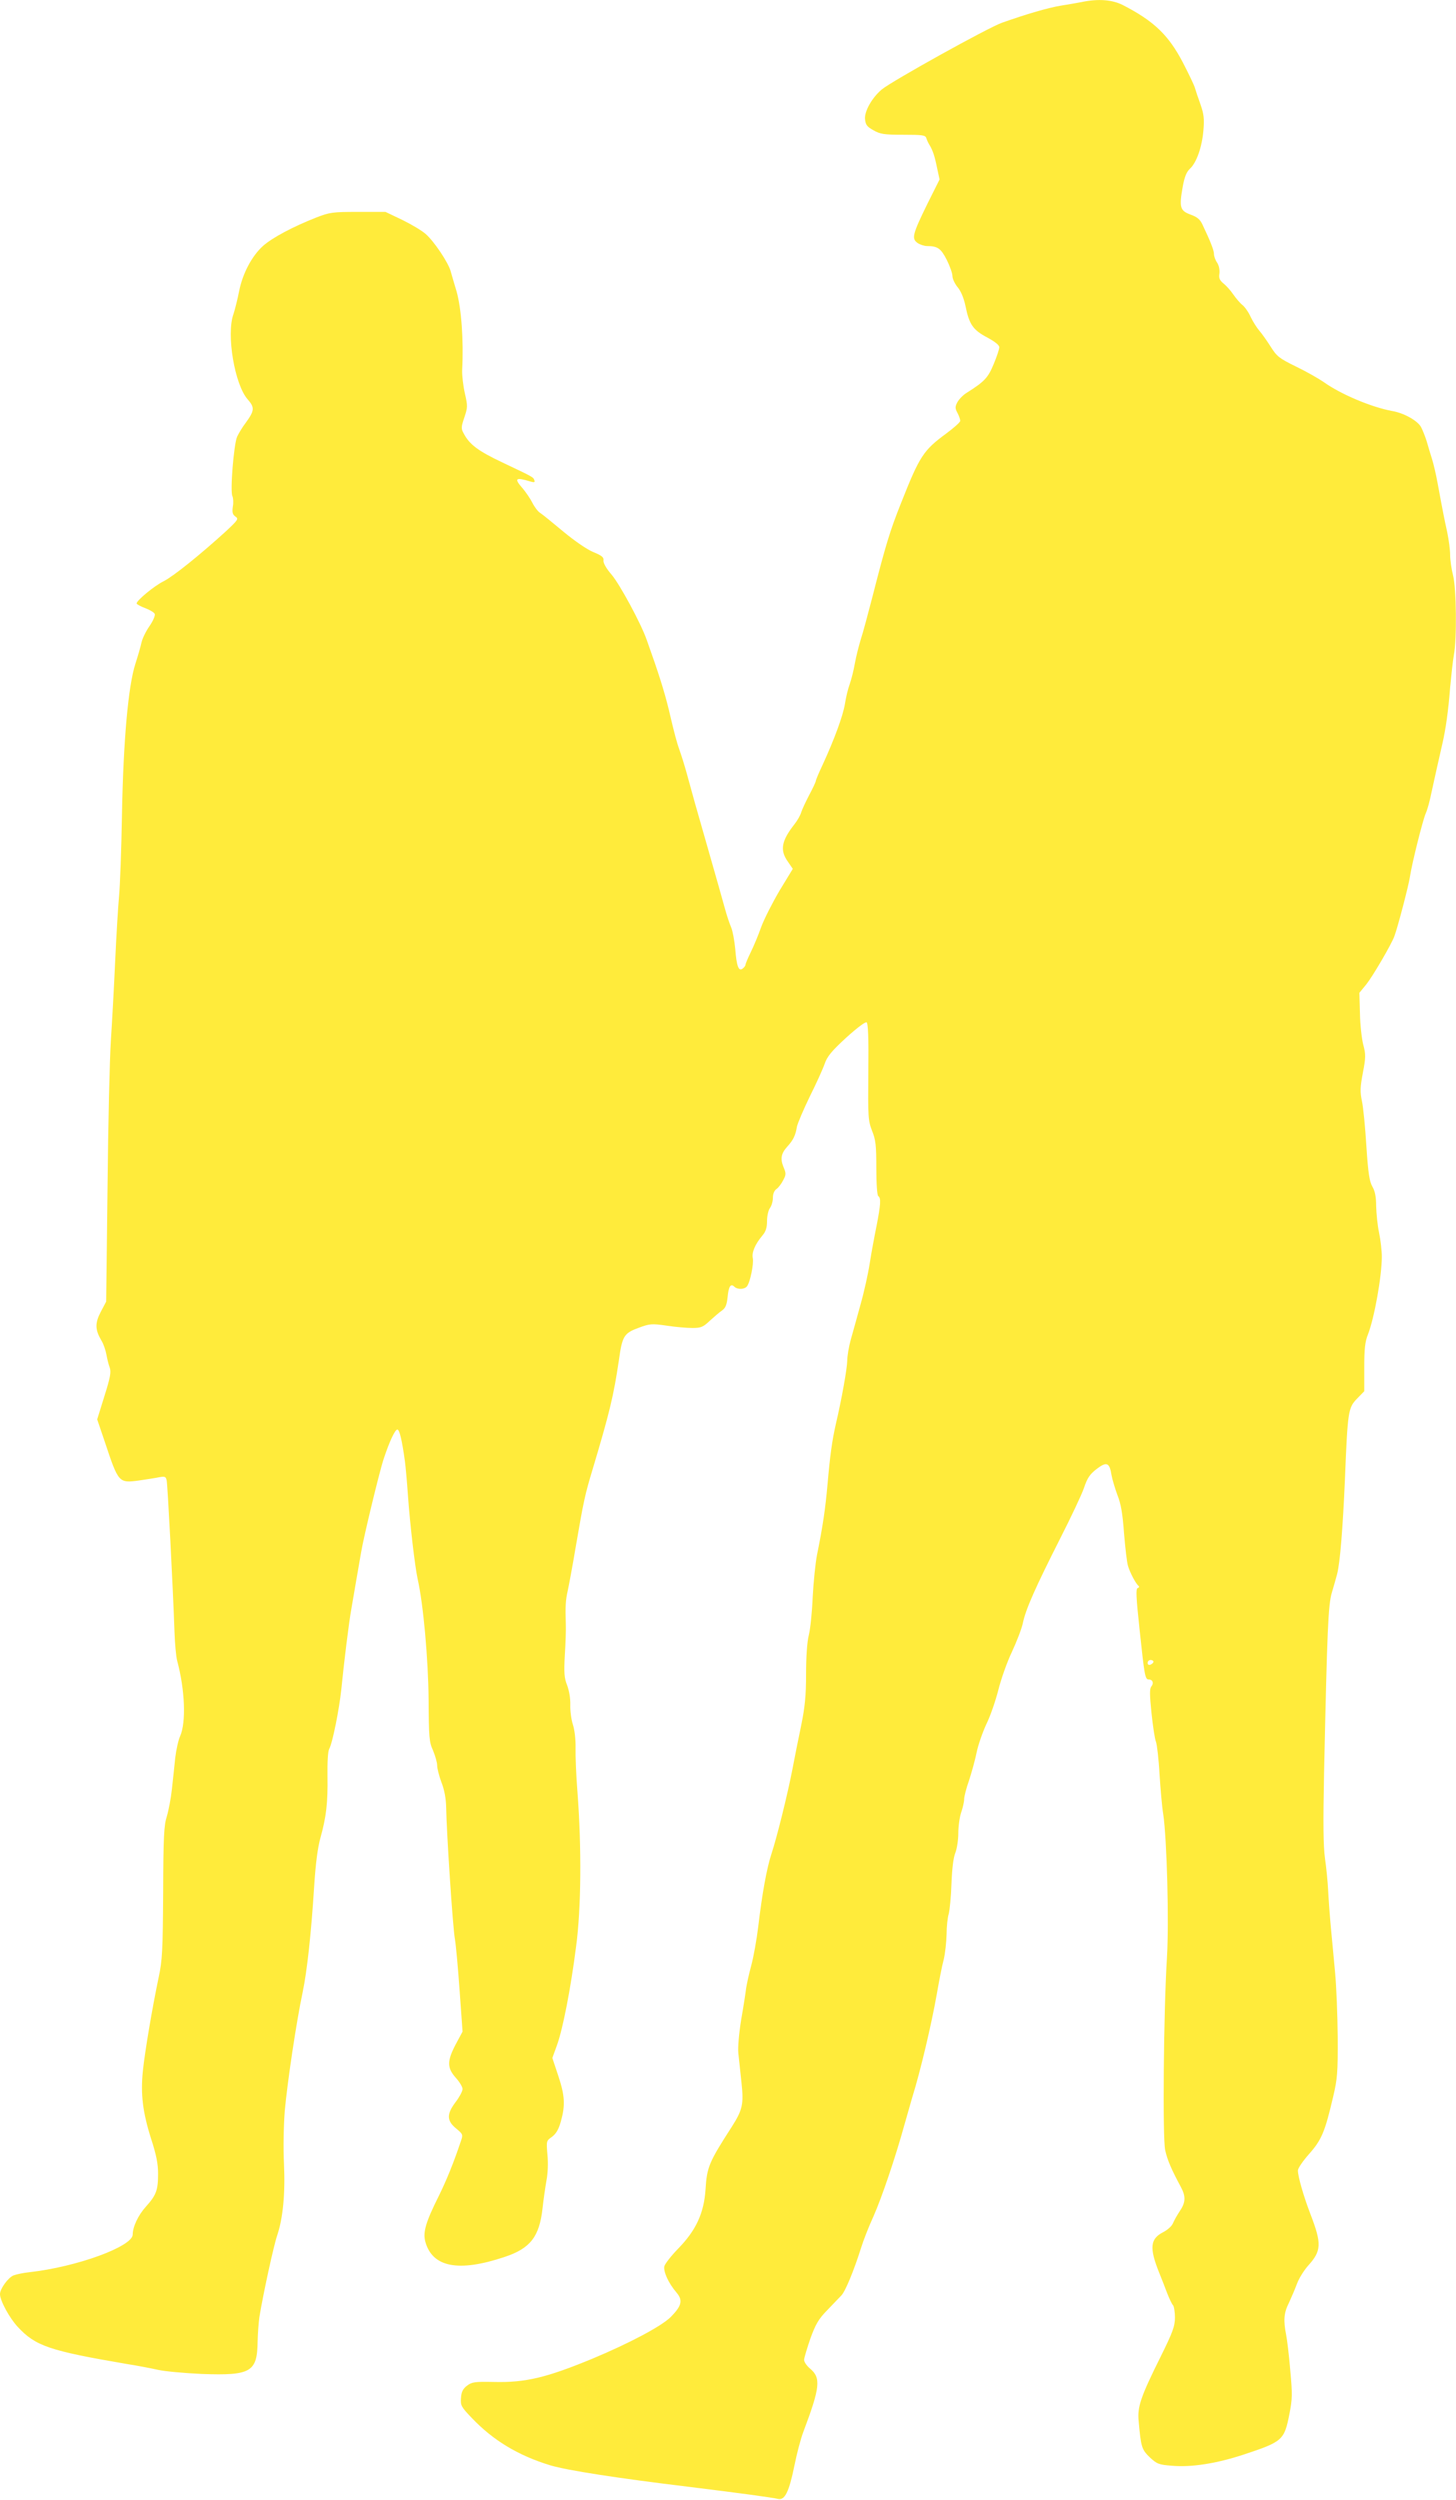 <?xml version="1.0" standalone="no"?>
<!DOCTYPE svg PUBLIC "-//W3C//DTD SVG 20010904//EN"
 "http://www.w3.org/TR/2001/REC-SVG-20010904/DTD/svg10.dtd">
<svg version="1.0" xmlns="http://www.w3.org/2000/svg"
 width="746pt" height="1280pt" viewBox="0 0 746 1280"
 preserveAspectRatio="xMidYMid meet">
<g transform="translate(0,1280) scale(0.1,-0.1)"
fill="#ffeb3b" stroke="none">
<path d="M5545 12790 c-22 -4 -71 -13 -110 -19 -62 -10 -176 -43 -300 -87 -70
-24 -565 -299 -617 -342 -50 -42 -89 -111 -86 -151 3 -30 9 -39 43 -58 35 -20
54 -23 153 -23 98 0 113 -2 118 -17 3 -10 10 -25 15 -33 18 -29 28 -59 40
-119 l13 -60 -63 -126 c-76 -155 -81 -177 -50 -199 13 -9 35 -16 49 -16 54 0
71 -12 101 -71 16 -32 29 -69 29 -83 0 -13 12 -39 26 -56 17 -20 32 -55 41
-98 19 -94 39 -122 111 -160 39 -21 62 -39 62 -50 0 -10 -13 -49 -29 -87 -29
-70 -47 -89 -139 -147 -18 -11 -39 -33 -47 -48 -12 -23 -12 -31 1 -55 8 -15
14 -33 14 -40 0 -7 -33 -36 -72 -65 -117 -86 -136 -115 -231 -355 -57 -143
-78 -211 -148 -485 -22 -85 -48 -182 -59 -215 -10 -33 -24 -88 -30 -122 -6
-35 -18 -82 -26 -105 -9 -24 -20 -70 -25 -103 -10 -61 -55 -183 -115 -313 -19
-40 -34 -76 -34 -81 0 -4 -15 -37 -34 -72 -18 -35 -37 -75 -41 -89 -4 -14 -19
-41 -34 -60 -67 -85 -76 -133 -35 -191 l26 -38 -67 -110 c-36 -61 -79 -145
-95 -188 -15 -43 -40 -102 -54 -130 -14 -29 -26 -57 -26 -62 0 -5 -6 -14 -14
-20 -21 -18 -32 10 -39 101 -4 42 -13 91 -21 110 -8 18 -22 60 -31 93 -19 69
-37 132 -95 335 -23 80 -50 174 -60 210 -10 36 -28 101 -40 145 -12 44 -29 98
-37 120 -14 39 -26 81 -56 210 -23 95 -54 193 -114 360 -30 85 -137 282 -179
332 -27 31 -43 59 -42 72 3 17 -8 26 -52 44 -32 13 -96 57 -155 106 -55 46
-108 89 -118 95 -10 6 -28 29 -39 51 -11 22 -34 55 -49 73 -47 53 -39 60 40
36 17 -5 23 -4 19 6 -5 17 -4 16 -162 91 -127 60 -171 93 -201 151 -13 23 -12
33 4 80 17 51 18 58 3 123 -9 39 -15 93 -14 120 8 153 -4 316 -29 404 -11 36
-24 81 -29 99 -11 45 -85 155 -128 193 -20 18 -74 50 -121 73 l-86 41 -140 0
c-131 0 -145 -2 -215 -29 -119 -47 -223 -102 -272 -145 -57 -51 -105 -141
-123 -233 -8 -40 -21 -93 -29 -117 -37 -103 6 -360 73 -436 37 -42 35 -58 -10
-120 -17 -22 -36 -54 -44 -71 -17 -38 -37 -282 -24 -305 4 -9 6 -33 2 -53 -4
-29 -2 -40 13 -51 18 -12 14 -17 -50 -77 -130 -118 -266 -228 -317 -254 -49
-24 -139 -99 -139 -114 0 -4 20 -15 44 -24 24 -9 47 -23 49 -30 3 -8 -9 -36
-27 -62 -19 -27 -37 -65 -41 -84 -4 -19 -18 -68 -31 -108 -37 -114 -62 -393
-69 -772 -3 -179 -10 -368 -15 -420 -5 -52 -14 -203 -20 -335 -6 -132 -16
-314 -22 -405 -6 -91 -14 -428 -17 -750 l-7 -585 -28 -53 c-30 -58 -29 -91 4
-147 10 -16 21 -48 25 -70 4 -22 11 -52 17 -67 8 -23 4 -49 -27 -147 l-37
-119 41 -121 c68 -204 70 -206 173 -192 40 6 87 13 105 17 28 5 33 3 37 -17 5
-23 32 -540 40 -774 2 -60 8 -128 14 -150 40 -149 46 -315 15 -385 -9 -19 -20
-69 -25 -110 -4 -41 -12 -113 -17 -160 -5 -47 -17 -110 -26 -140 -15 -47 -18
-104 -19 -390 -2 -297 -4 -346 -23 -435 -33 -157 -71 -382 -81 -480 -12 -118
-1 -210 42 -346 27 -83 36 -129 36 -179 0 -85 -9 -110 -63 -170 -39 -43 -67
-103 -67 -142 0 -61 -286 -166 -530 -193 -30 -3 -66 -11 -80 -16 -28 -11 -70
-69 -70 -96 0 -33 48 -122 91 -168 91 -98 161 -122 559 -190 52 -8 124 -22
160 -30 36 -8 137 -17 225 -21 251 -9 283 10 285 166 1 41 5 98 9 125 19 117
74 370 92 421 29 87 41 213 34 364 -4 80 -2 190 4 270 13 145 59 455 92 610
22 106 43 292 59 545 7 111 18 196 32 245 30 108 38 179 36 315 -1 72 2 128 9
140 17 31 51 202 62 306 13 133 39 344 51 409 5 30 16 93 24 140 8 47 20 114
26 150 13 79 95 418 116 480 29 88 58 150 70 150 11 0 24 -55 39 -165 3 -22
10 -98 15 -170 11 -155 36 -366 50 -431 29 -128 54 -407 56 -615 1 -196 3
-220 23 -263 11 -27 21 -61 21 -77 0 -15 10 -54 22 -86 15 -38 23 -82 24 -128
2 -127 34 -619 45 -675 5 -30 16 -149 24 -264 l15 -209 -35 -65 c-45 -86 -45
-120 0 -171 19 -21 35 -47 35 -58 0 -11 -16 -41 -35 -66 -47 -62 -47 -96 2
-136 35 -29 36 -32 25 -63 -38 -114 -75 -204 -114 -283 -66 -132 -82 -185 -69
-233 36 -132 170 -158 406 -79 133 44 179 104 195 251 5 44 14 108 20 141 7
35 9 89 5 131 -6 71 -6 72 23 92 21 16 34 37 46 80 23 83 20 132 -14 234 l-30
90 24 66 c30 84 70 287 98 507 26 194 28 506 7 785 -7 85 -11 189 -10 230 1
43 -5 93 -14 120 -8 25 -14 70 -13 100 1 33 -6 73 -16 100 -15 37 -17 64 -12
155 4 61 6 130 5 155 -3 97 -1 127 10 175 6 28 25 129 41 225 40 233 47 266
86 395 88 294 108 378 135 560 17 123 26 138 99 165 59 22 68 23 145 12 44 -7
104 -12 132 -12 45 0 55 4 91 38 22 20 50 44 62 52 17 12 24 29 28 68 5 55 16
72 35 53 15 -15 52 -14 64 2 16 19 36 115 30 145 -6 29 12 71 49 115 18 21 24
41 24 75 0 26 7 56 15 66 8 11 15 34 15 52 0 21 7 38 19 46 10 7 25 27 34 45
15 28 15 35 1 68 -17 42 -12 69 21 105 29 32 41 56 48 100 4 19 34 89 66 155
33 66 67 141 76 167 13 38 35 65 110 134 54 49 99 83 105 79 8 -5 11 -80 9
-254 -2 -232 -1 -249 19 -301 19 -47 22 -75 22 -192 0 -80 4 -139 10 -143 15
-9 12 -45 -9 -153 -11 -54 -27 -140 -35 -192 -8 -52 -29 -147 -47 -210 -17
-63 -40 -144 -50 -180 -10 -36 -18 -84 -18 -108 -1 -41 -28 -194 -58 -322 -20
-88 -30 -162 -43 -310 -11 -126 -25 -220 -54 -362 -8 -42 -18 -139 -22 -215
-3 -76 -12 -164 -20 -196 -9 -36 -14 -113 -14 -200 0 -112 -6 -168 -25 -262
-14 -66 -34 -167 -45 -225 -24 -125 -80 -351 -108 -435 -23 -70 -47 -200 -67
-370 -8 -66 -24 -156 -36 -200 -12 -44 -23 -96 -26 -115 -2 -19 -13 -91 -25
-159 -12 -74 -18 -145 -15 -175 3 -28 10 -95 16 -149 12 -112 6 -140 -50 -228
-116 -180 -127 -205 -134 -319 -8 -123 -49 -211 -141 -305 -35 -36 -66 -76
-70 -89 -6 -27 20 -86 62 -135 34 -40 27 -68 -29 -125 -48 -48 -213 -135 -402
-214 -235 -97 -343 -123 -504 -119 -98 2 -113 0 -138 -19 -21 -16 -29 -31 -31
-63 -3 -38 1 -46 55 -102 108 -114 238 -193 403 -243 87 -26 345 -66 710 -110
250 -31 424 -54 456 -62 35 -9 57 37 84 169 12 61 33 141 47 177 85 225 90
274 34 321 -17 14 -31 34 -31 45 0 10 15 59 32 109 27 74 42 100 86 145 29 30
62 65 73 76 21 22 65 130 101 244 11 36 39 108 63 160 43 97 112 300 159 470
15 52 33 115 40 140 41 131 98 371 126 530 11 63 26 142 35 175 8 33 14 92 15
130 0 39 5 86 11 105 5 19 12 89 14 155 3 78 10 134 20 158 8 20 15 65 15 100
0 36 7 84 15 107 8 23 15 54 15 67 0 14 11 57 25 96 13 40 31 104 39 144 8 39
31 104 50 145 20 40 47 119 61 174 14 56 45 144 70 196 24 52 50 118 56 148
15 71 64 181 189 428 56 110 112 228 124 263 17 51 30 70 65 97 51 39 66 33
76 -31 4 -23 18 -69 30 -102 18 -44 27 -96 34 -195 6 -74 15 -150 20 -167 10
-35 41 -94 55 -104 4 -4 2 -9 -5 -11 -10 -3 -8 -46 10 -214 25 -236 28 -254
47 -254 20 0 27 -19 13 -36 -9 -11 -9 -40 1 -137 7 -67 17 -133 23 -147 5 -14
14 -88 18 -165 5 -77 13 -169 19 -205 19 -127 30 -555 19 -735 -17 -274 -23
-920 -9 -985 11 -51 33 -101 81 -190 25 -47 24 -78 -6 -122 -14 -21 -29 -48
-35 -62 -5 -14 -27 -34 -50 -46 -67 -34 -72 -80 -21 -207 12 -29 30 -76 41
-105 11 -28 24 -56 30 -62 5 -5 10 -34 10 -62 0 -45 -10 -74 -73 -201 -103
-207 -120 -258 -113 -330 12 -135 16 -146 57 -186 37 -34 46 -38 113 -43 100
-9 229 11 371 58 196 65 205 73 231 204 16 81 16 104 5 225 -6 74 -16 156 -21
182 -15 75 -12 114 14 165 12 26 31 70 41 97 10 28 36 69 57 93 69 76 71 112
12 265 -36 94 -64 193 -64 223 0 11 26 49 58 85 64 72 81 114 123 294 21 89
24 122 23 305 -1 113 -7 259 -13 325 -6 66 -16 172 -22 235 -6 63 -12 149 -14
190 -2 41 -9 114 -16 162 -9 65 -10 179 -5 435 16 739 21 864 40 928 10 33 22
76 27 95 15 58 29 232 40 485 14 352 17 366 62 413 l37 38 0 122 c0 95 4 132
19 169 33 85 71 298 71 398 0 29 -6 84 -14 122 -8 37 -14 99 -15 136 0 48 -6
78 -19 100 -15 26 -22 67 -31 207 -6 96 -16 201 -23 232 -10 48 -9 71 5 145
15 78 15 94 2 143 -8 30 -16 102 -17 160 l-3 106 36 44 c34 43 128 204 143
245 17 44 74 263 80 305 10 68 66 291 81 325 8 17 21 64 29 105 15 69 33 150
57 255 16 69 30 166 39 285 6 63 14 138 19 165 16 83 13 343 -4 408 -8 32 -15
79 -15 105 0 26 -7 79 -15 117 -15 69 -20 92 -49 250 -8 44 -21 100 -29 125
-8 25 -20 65 -27 90 -8 25 -21 58 -29 73 -18 33 -88 72 -147 82 -108 20 -265
86 -354 150 -25 17 -88 53 -140 78 -86 42 -98 52 -129 101 -19 30 -45 67 -59
83 -13 15 -33 47 -44 70 -10 23 -29 50 -41 60 -13 10 -34 35 -48 55 -14 21
-37 46 -51 57 -19 16 -24 27 -20 50 2 19 -2 41 -12 56 -9 13 -16 33 -16 44 0
19 -18 65 -59 151 -12 26 -27 39 -61 51 -54 20 -59 37 -40 143 9 50 19 75 37
92 34 31 62 112 69 197 5 59 2 83 -15 132 -12 33 -25 72 -29 86 -4 14 -32 72
-62 130 -74 141 -149 212 -309 294 -53 26 -122 32 -206 15z m365 -8499 c0 -5
-7 -11 -15 -15 -9 -3 -15 0 -15 9 0 8 7 15 15 15 8 0 15 -4 15 -9z"/>
</g>
</svg>
